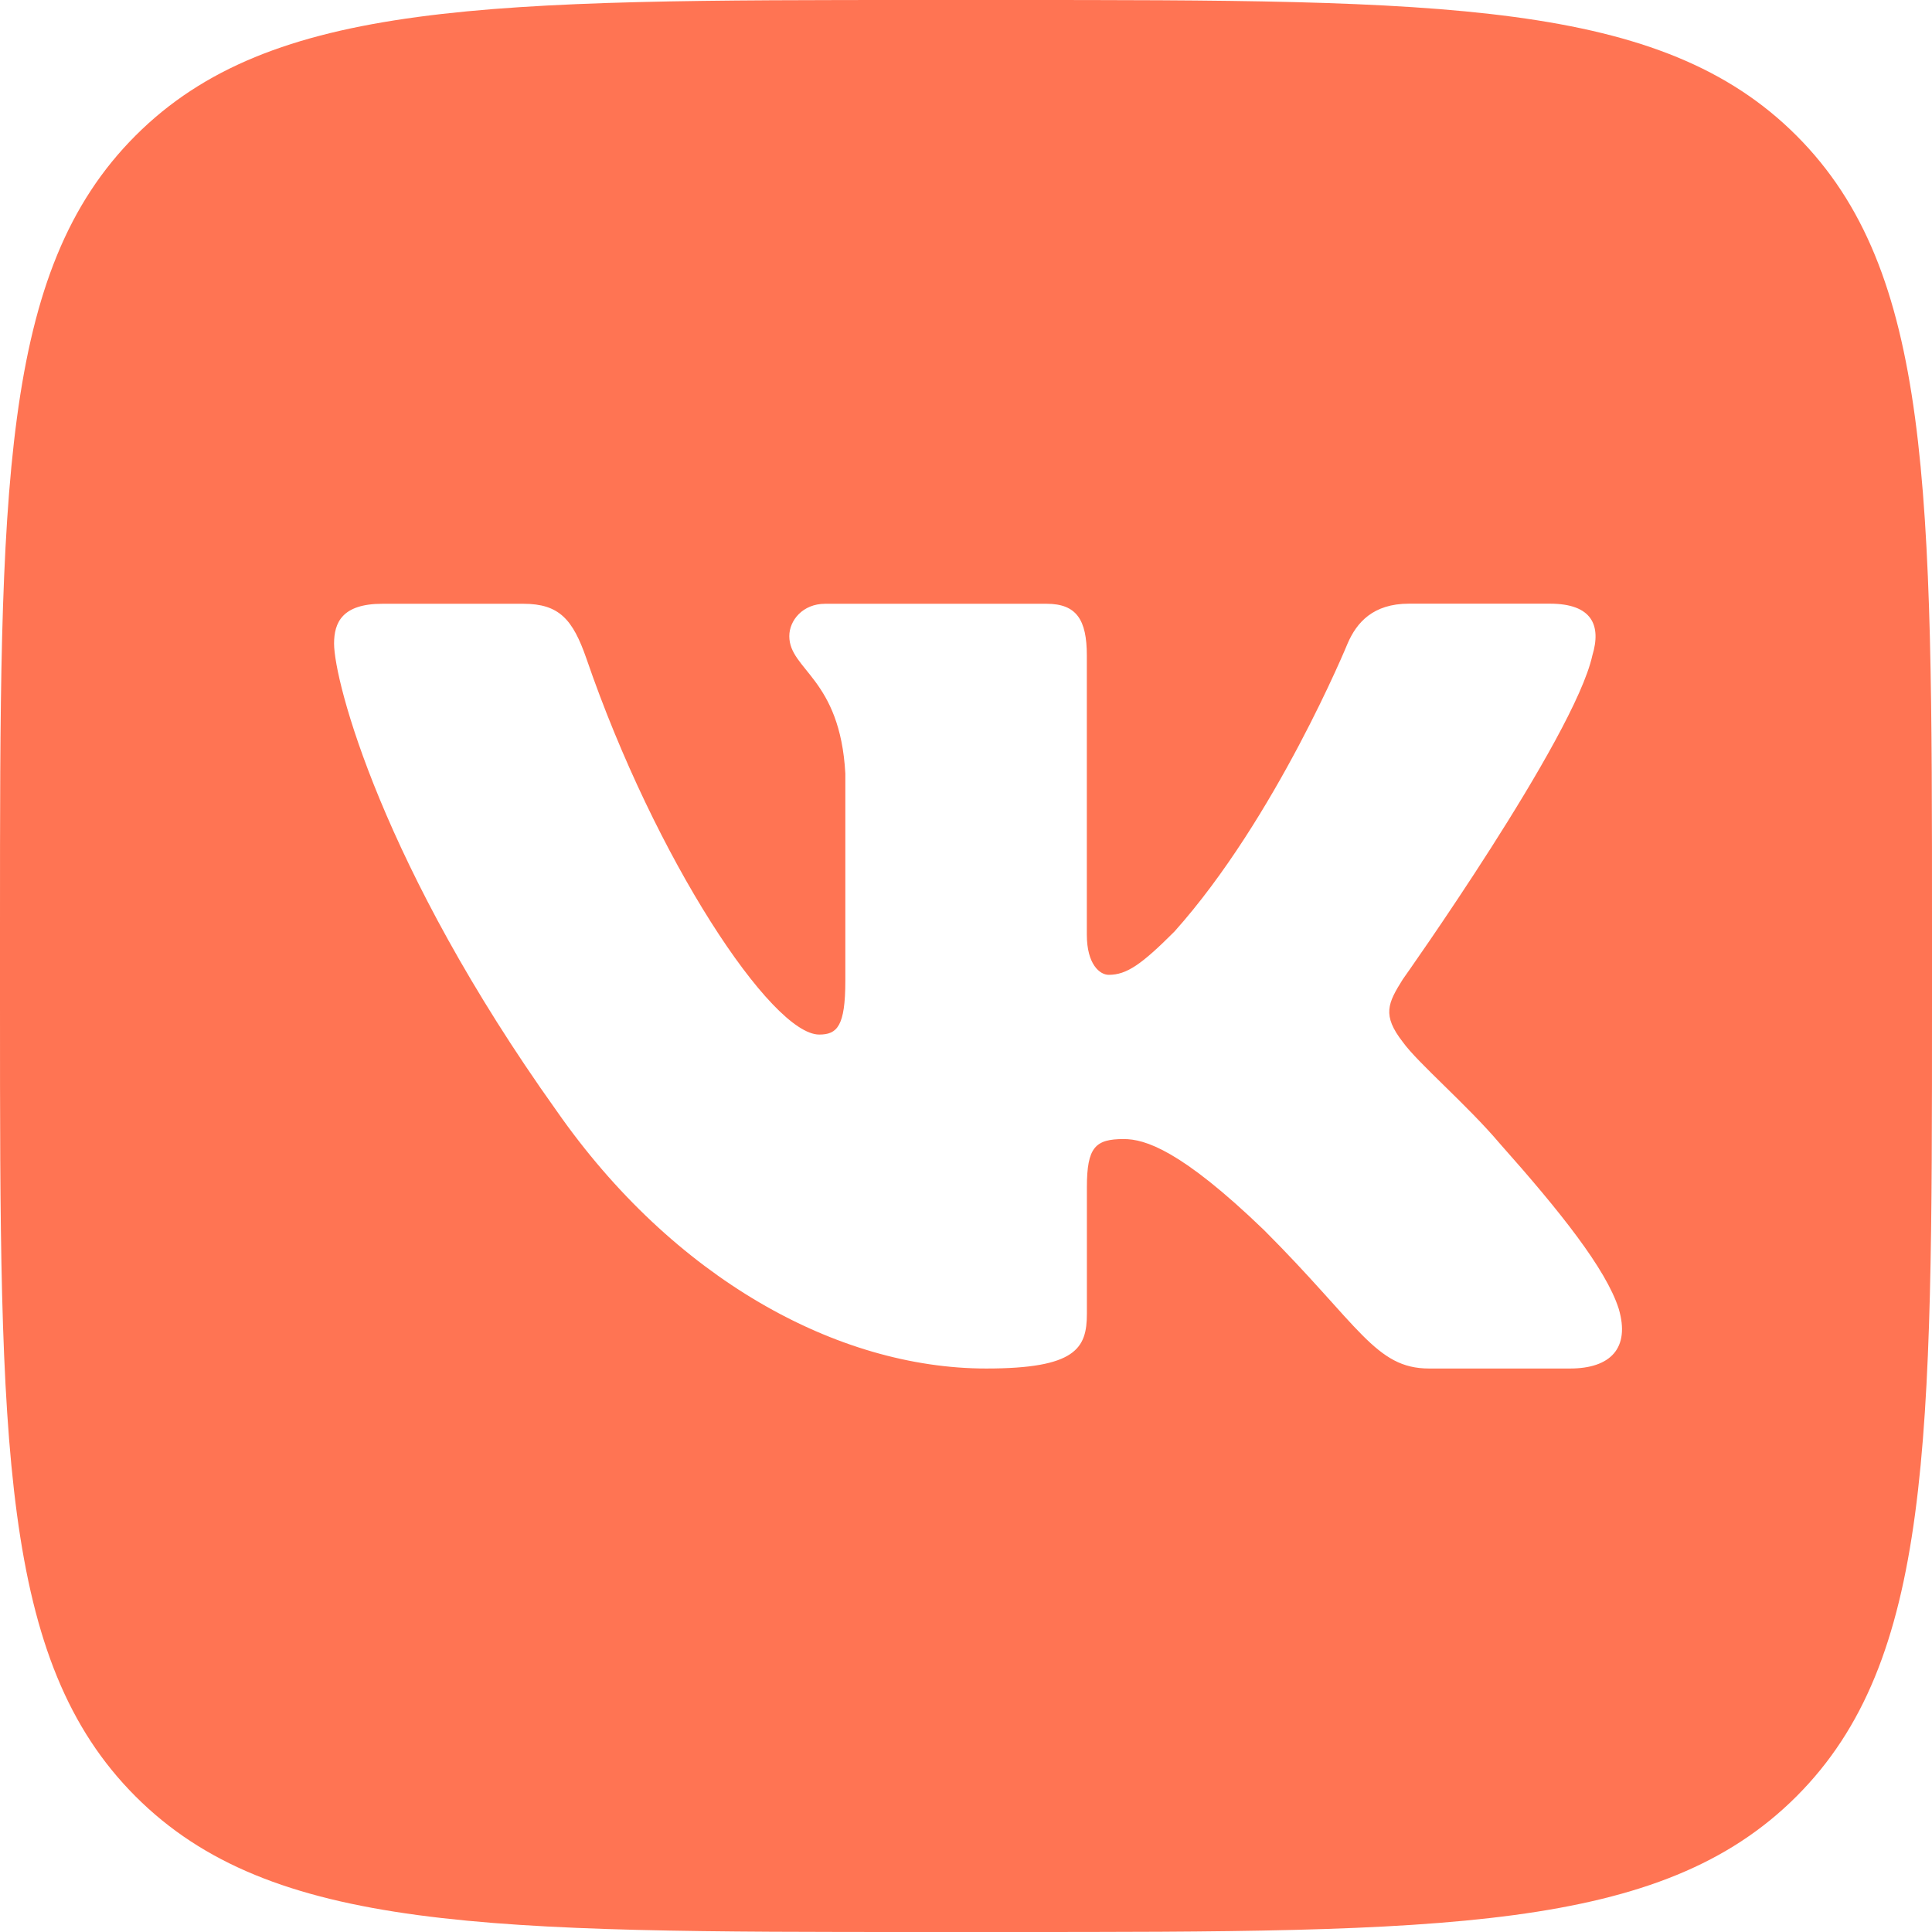 <?xml version="1.0" encoding="UTF-8"?> <svg xmlns="http://www.w3.org/2000/svg" width="35" height="35" viewBox="0 0 35 35" fill="none"> <path d="M32.544 2.456C30.088 0 26.135 0 18.229 0H16.771C8.865 0 4.912 0 2.456 2.456C0 4.912 0 8.865 0 16.771V18.229C0 26.135 0 30.087 2.456 32.544C4.912 35.002 8.865 35 16.771 35H18.229C26.135 35 30.087 35 32.544 32.544C35 30.088 35 26.135 35 18.229V16.771C35 8.865 35 4.912 32.544 2.456ZM28.442 24.792H25.89C24.917 24.792 24.631 24.016 22.9 22.285C21.385 20.825 20.736 20.635 20.358 20.635C19.843 20.635 19.69 20.781 19.69 21.51V23.799C19.69 24.426 19.491 24.792 17.867 24.792C15.164 24.792 12.192 23.15 10.082 20.122C6.917 15.687 6.052 12.335 6.052 11.659C6.052 11.28 6.198 10.938 6.927 10.938H9.481C10.133 10.938 10.377 11.223 10.623 11.929C11.871 15.565 13.977 18.742 14.841 18.742C15.165 18.742 15.314 18.592 15.314 17.77V14.012C15.219 12.282 14.299 12.139 14.299 11.524C14.299 11.239 14.543 10.938 14.948 10.938H18.96C19.501 10.938 19.689 11.226 19.689 11.875V16.931C19.689 17.471 19.924 17.66 20.086 17.66C20.411 17.66 20.681 17.471 21.276 16.876C23.115 14.821 24.413 11.658 24.413 11.658C24.576 11.279 24.873 10.936 25.524 10.936H28.076C28.847 10.936 29.011 11.333 28.847 11.874C28.522 13.361 25.413 17.741 25.413 17.741C25.142 18.174 25.034 18.39 25.413 18.877C25.684 19.256 26.575 20.013 27.17 20.716C28.267 21.949 29.094 22.989 29.324 23.707C29.537 24.427 29.171 24.792 28.442 24.792Z" fill="#FF7453"></path> </svg> 